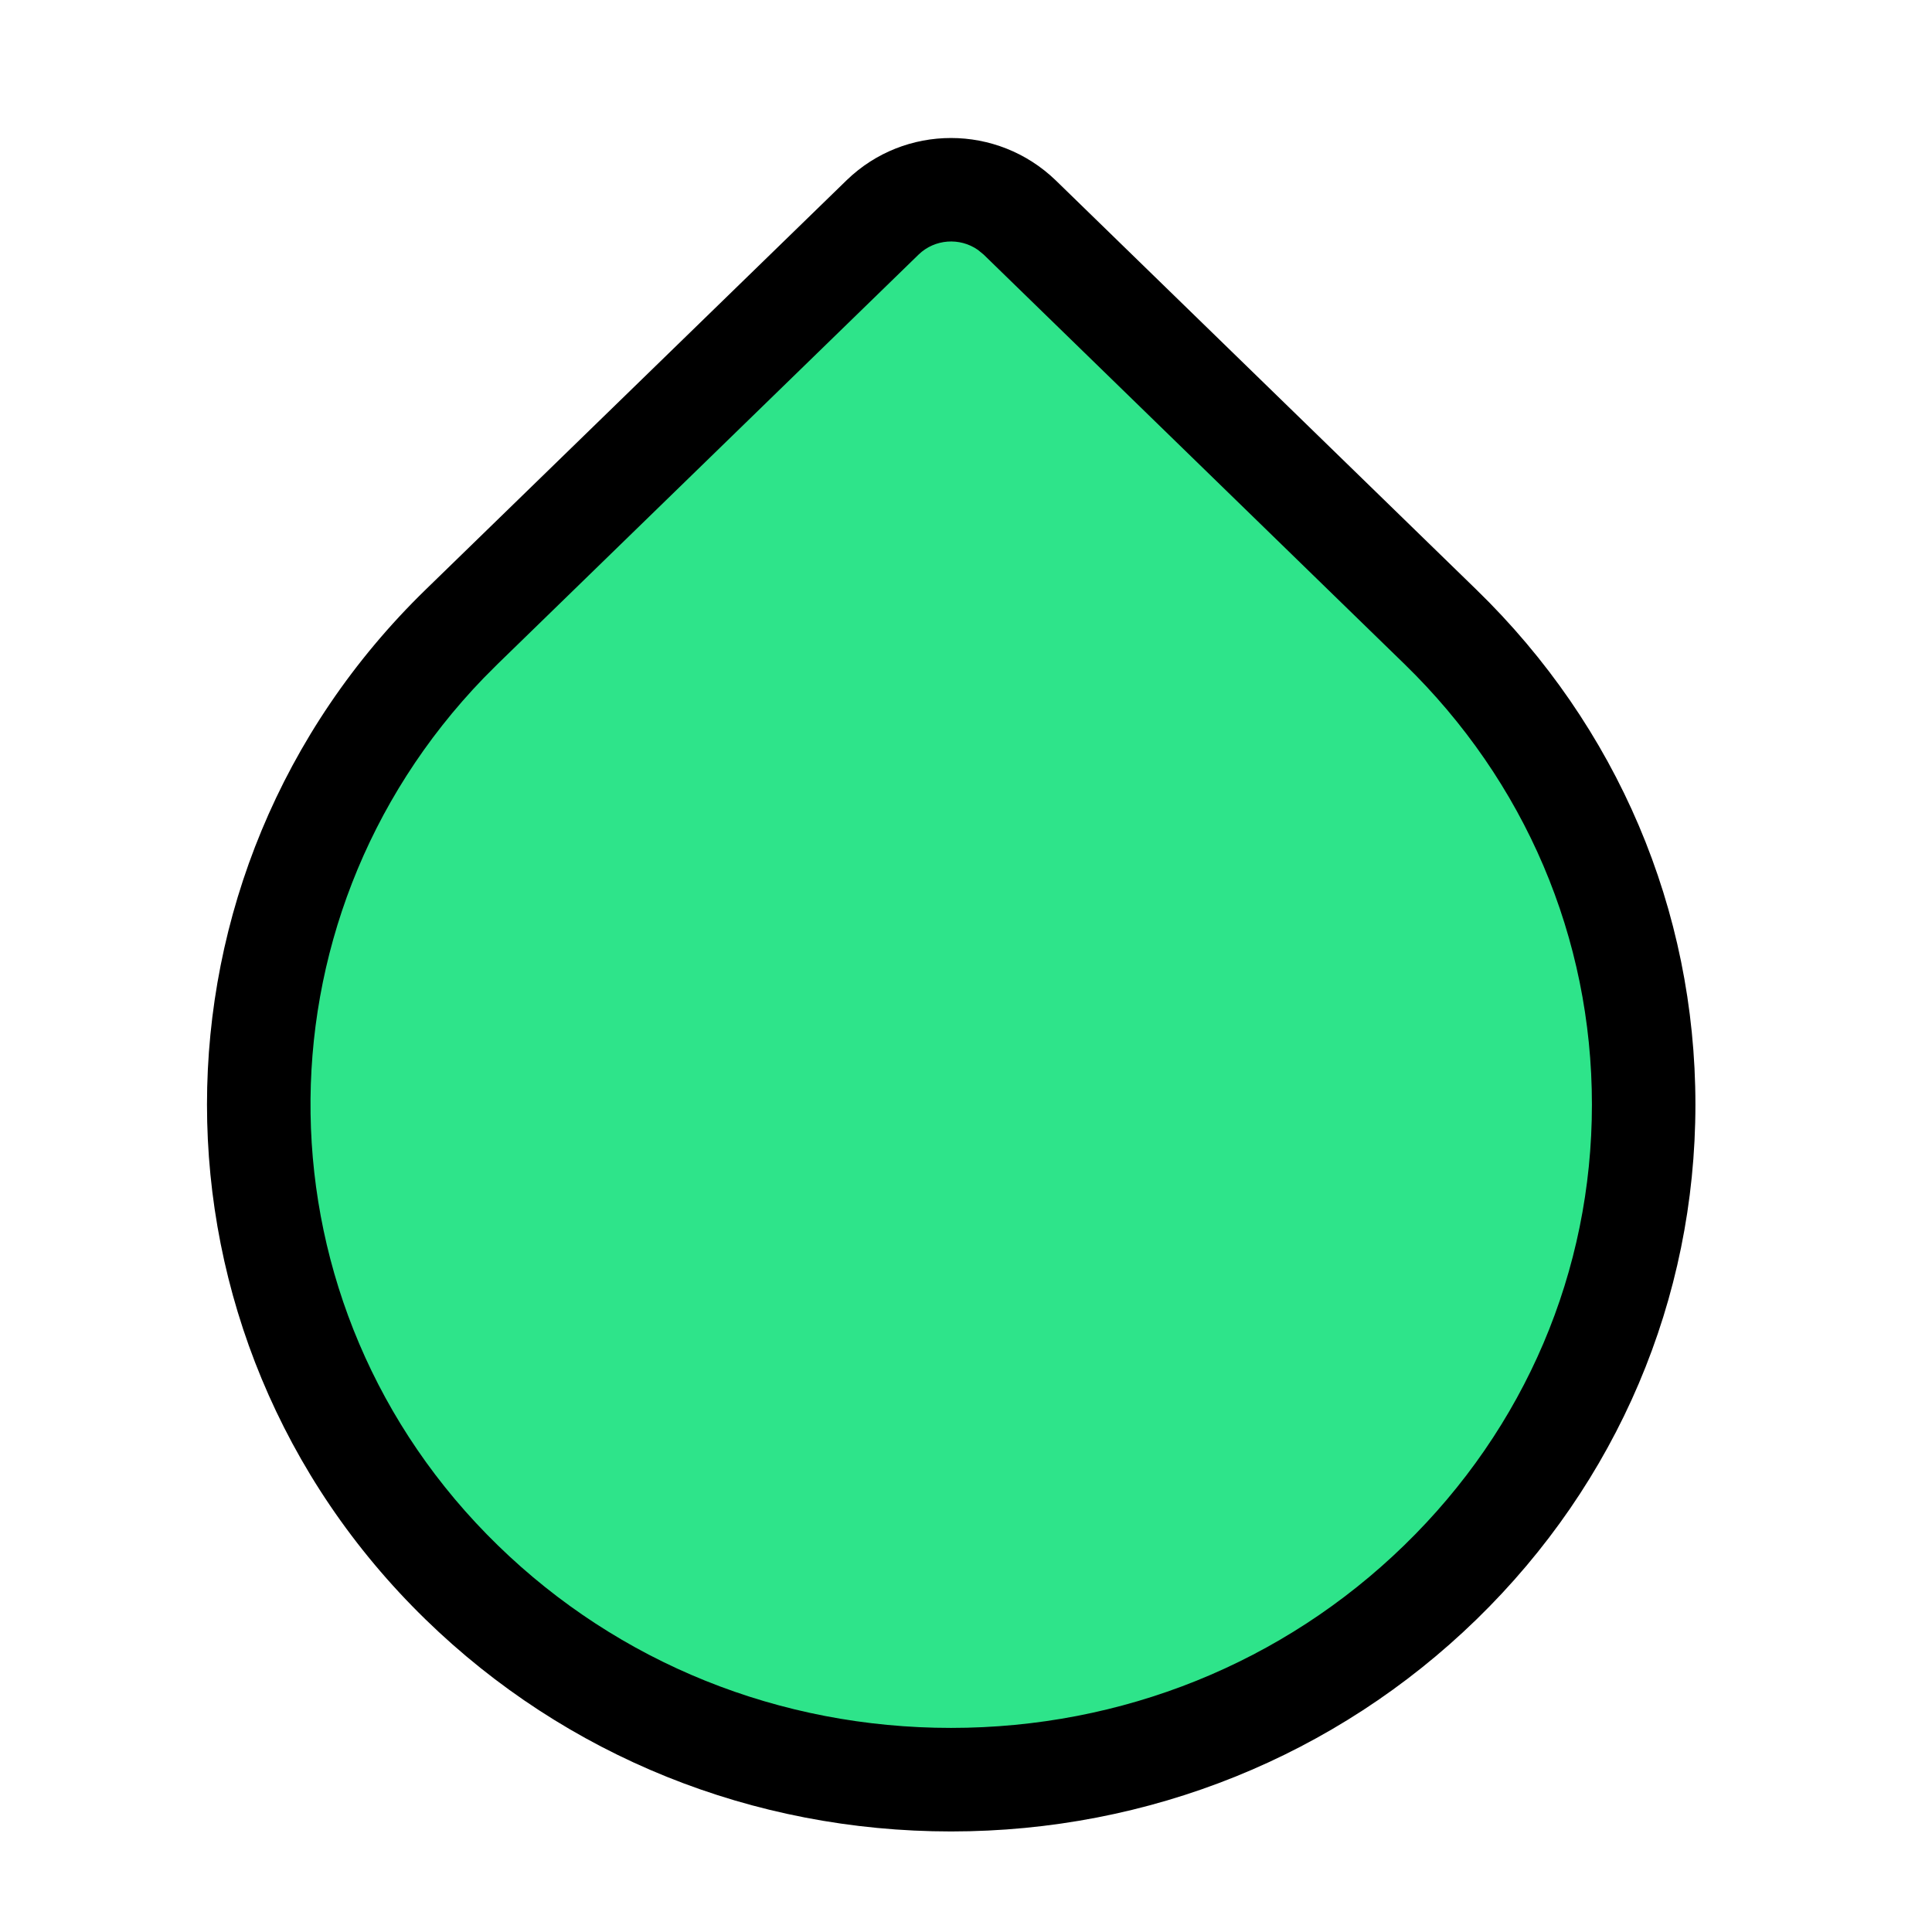 <?xml version="1.0" encoding="UTF-8"?> <svg xmlns="http://www.w3.org/2000/svg" width="44" height="44" viewBox="0 0 44 44" fill="none"><path fill-rule="evenodd" clip-rule="evenodd" d="M21.995 40.857C26.193 40.857 30.143 39.279 33.11 36.417C36.078 33.556 37.714 29.75 37.714 25.7C37.714 21.648 36.078 17.844 33.11 14.983L22.794 5.032C22.351 4.608 21.642 4.608 21.2 5.032L10.88 14.983C4.754 20.892 4.754 30.508 10.88 36.418C13.848 39.283 17.794 40.857 21.995 40.857Z" fill="#2EE48A"></path><path fill-rule="evenodd" clip-rule="evenodd" d="M19.282 4.104L9.694 13.428C3.054 19.888 3.054 30.422 9.694 36.884C12.89 39.996 17.145 41.71 21.659 41.71C26.168 41.71 30.426 39.993 33.624 36.883C36.834 33.761 38.612 29.587 38.612 25.155C38.612 20.723 36.835 16.55 33.623 13.428L24.044 4.108C22.712 2.822 20.605 2.822 19.282 4.104ZM20.921 5.797C21.29 5.44 21.86 5.404 22.27 5.69L22.401 5.797L31.98 15.118C34.736 17.797 36.255 21.361 36.255 25.155C36.255 28.949 34.736 32.514 31.98 35.193C29.224 37.874 25.557 39.352 21.659 39.352C17.758 39.352 14.094 37.878 11.338 35.194C5.759 29.765 5.651 20.998 11.016 15.441L11.338 15.118L20.921 5.797Z" fill="black"></path></svg> 